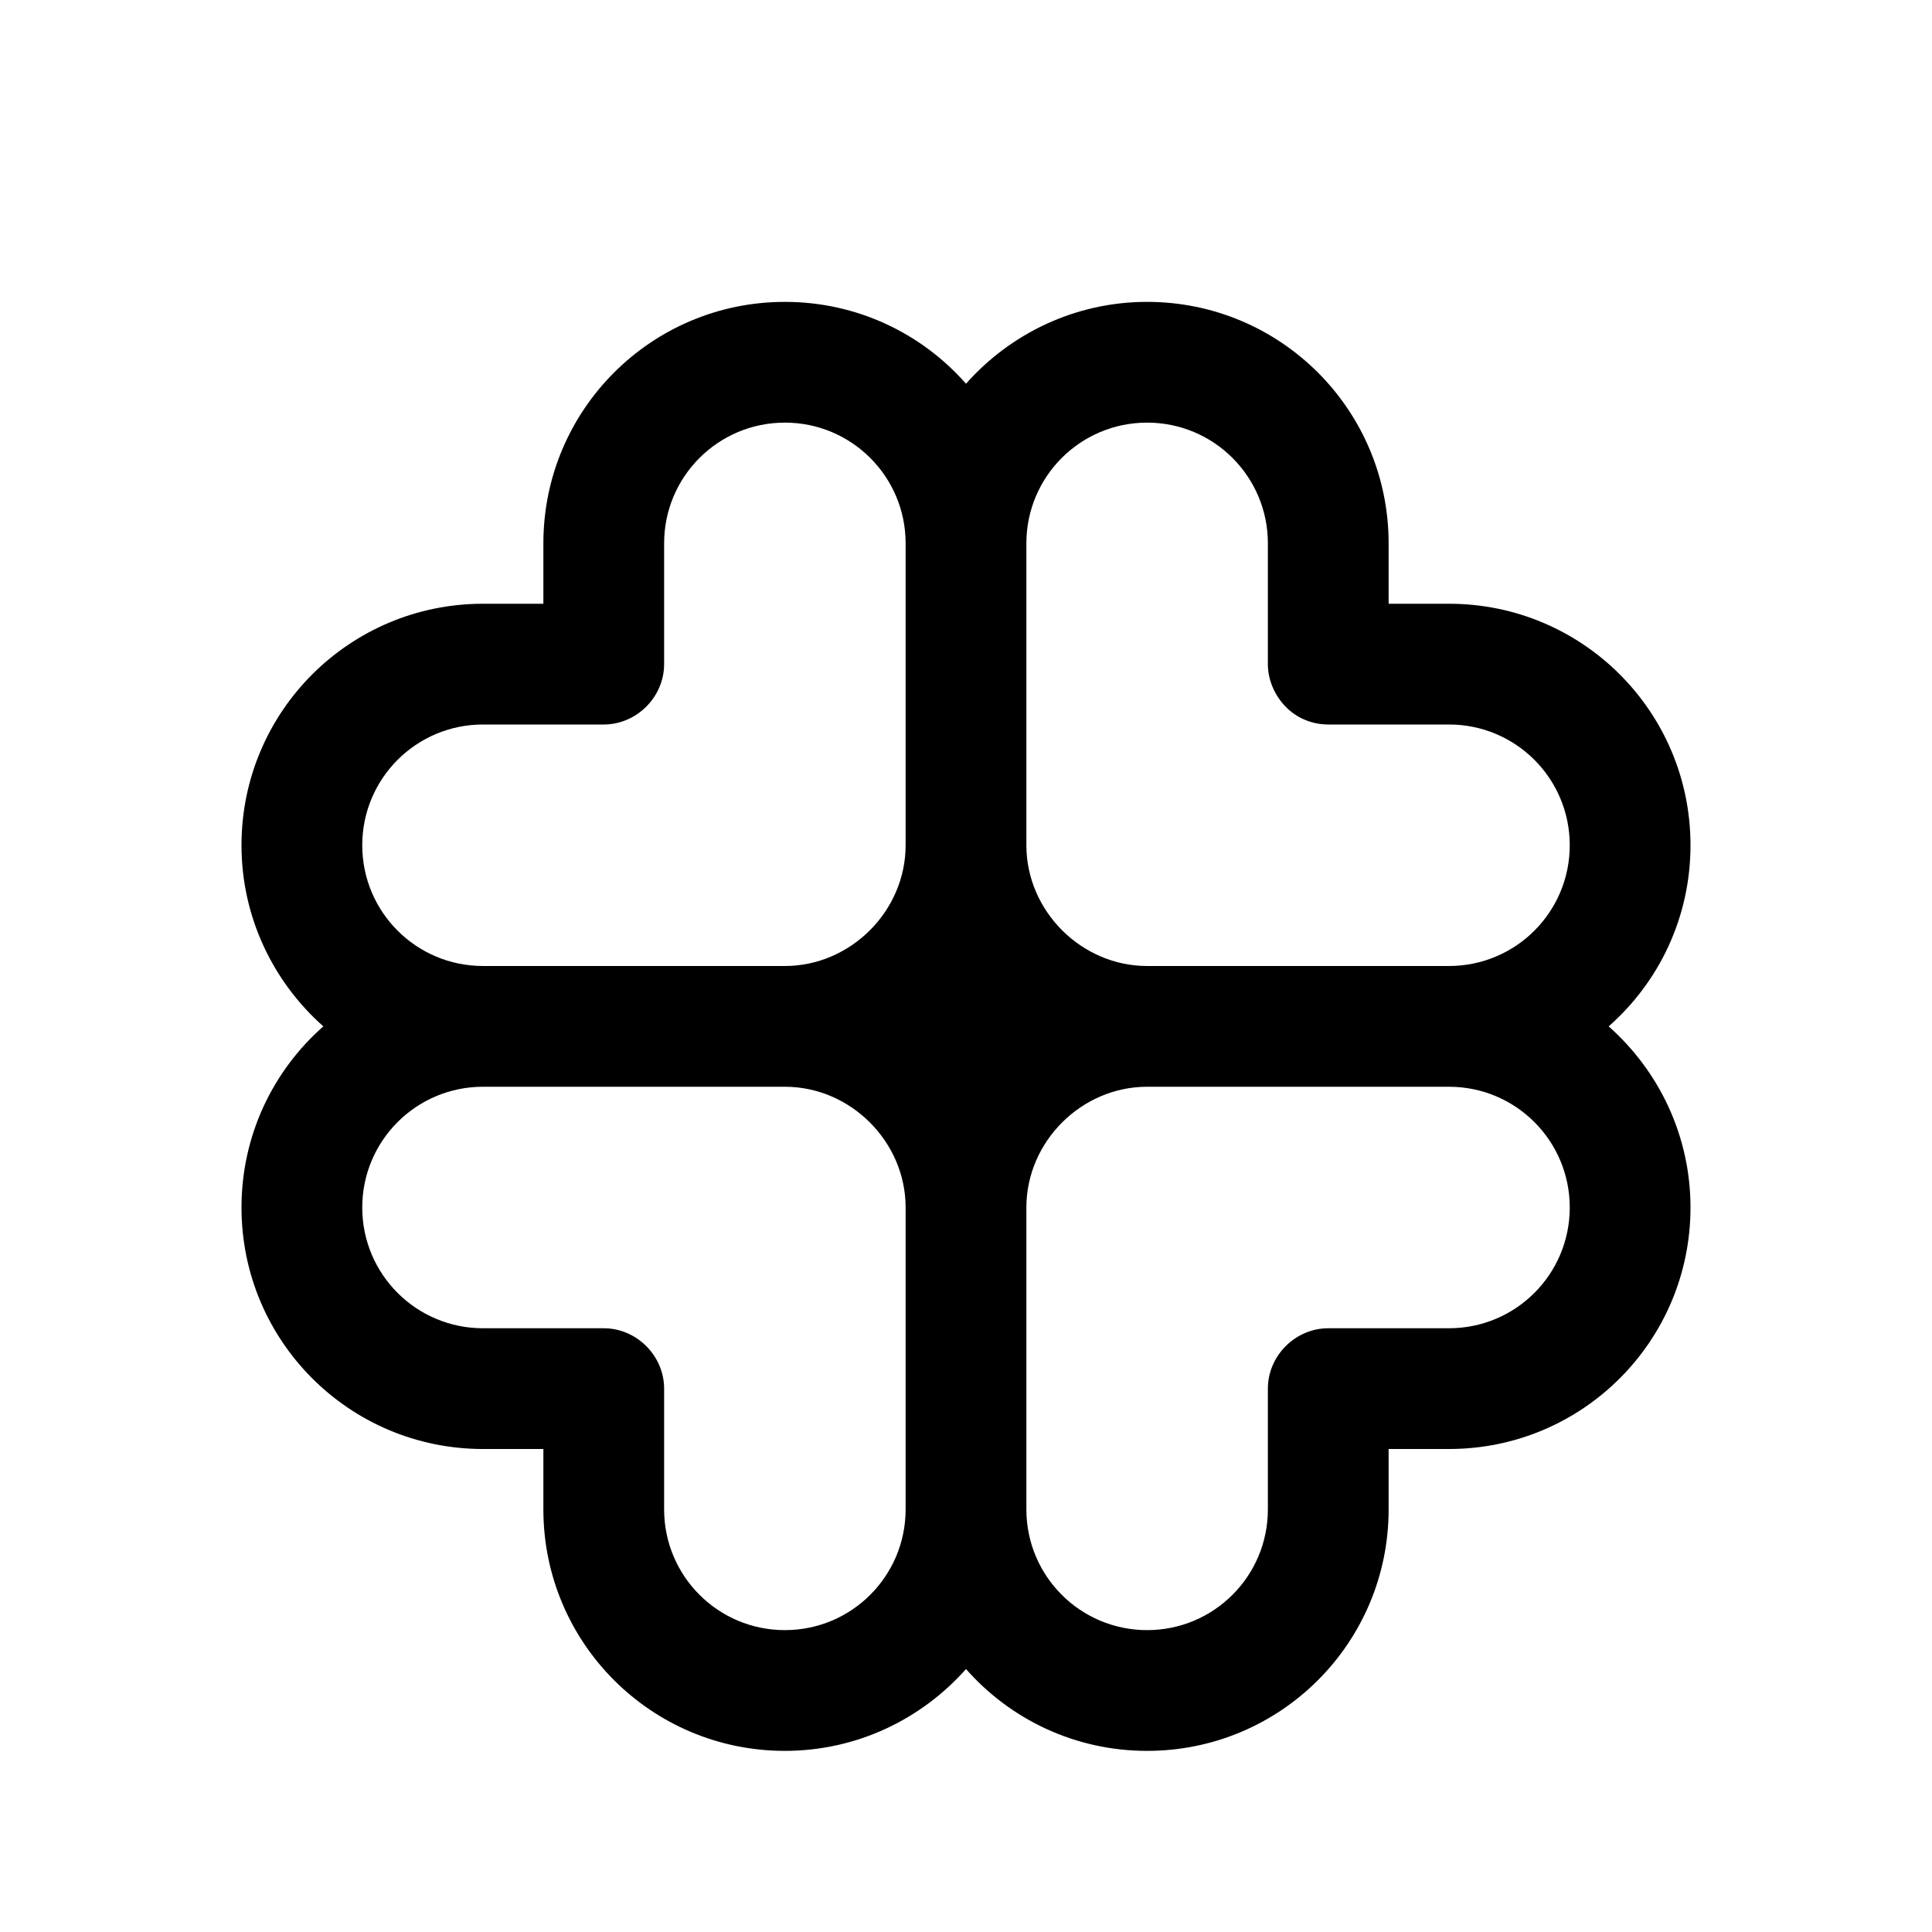<svg xmlns="http://www.w3.org/2000/svg" viewBox="0 0 576 576"><!--! Font Awesome Pro 7.1.0 by @fontawesome - https://fontawesome.com License - https://fontawesome.com/license (Commercial License) Copyright 2025 Fonticons, Inc. --><path fill="currentColor" d="M342 522C320.5 522 301.2 512.6 288 497.6C274.8 512.5 255.5 522 234 522C194.2 522 162 489.8 162 450L162 432L144 432C104.2 432 72 399.8 72 360C72 338.5 81.4 319.2 96.4 306C81.5 292.8 72 273.5 72 252C72 212.2 104.2 180 144 180L162 180L162 162C162 122.2 194.2 90 234 90C255.5 90 274.8 99.4 288 114.4C301.2 99.5 320.5 90 342 90C381.8 90 414 122.2 414 162L414 180L432 180C471.8 180 504 212.2 504 252C504 273.5 494.6 292.8 479.6 306C494.5 319.2 504 338.5 504 360C504 399.8 471.8 432 432 432L414 432L414 450C414 489.8 381.8 522 342 522zM270 252L270 162C270 142.1 253.9 126 234 126C214.1 126 198 142.1 198 162L198 198C198 207.8 189.8 216 180 216L144 216C124.1 216 108 232.1 108 252C108 271.9 124.1 288 144 288L234 288C253.6 288 270 271.6 270 252zM306 450C306 469.9 322.1 486 342 486C361.9 486 378 469.9 378 450L378 414C378 404.2 386.2 396 396 396L432 396C451.9 396 468 379.9 468 360C468 340.1 451.9 324 432 324L342 324C322.4 324 306 340.4 306 360L306 450zM108 360C108 379.9 124.1 396 144 396L180 396C189.8 396 198 404.2 198 414L198 450C198 469.9 214.1 486 234 486C253.9 486 270 469.9 270 450L270 360C270 340.4 253.6 324 234 324L144 324C124.1 324 108 340.1 108 360zM432 288C451.9 288 468 271.9 468 252C468 232.1 451.9 216 432 216L396 216C391.2 216 386.6 214.1 383.3 210.7C380 207.3 378 202.7 378 198L378 162C378 142.1 361.9 126 342 126C322.1 126 306 142.1 306 162L306 252C306 271.6 322.4 288 342 288L432 288z"/></svg>